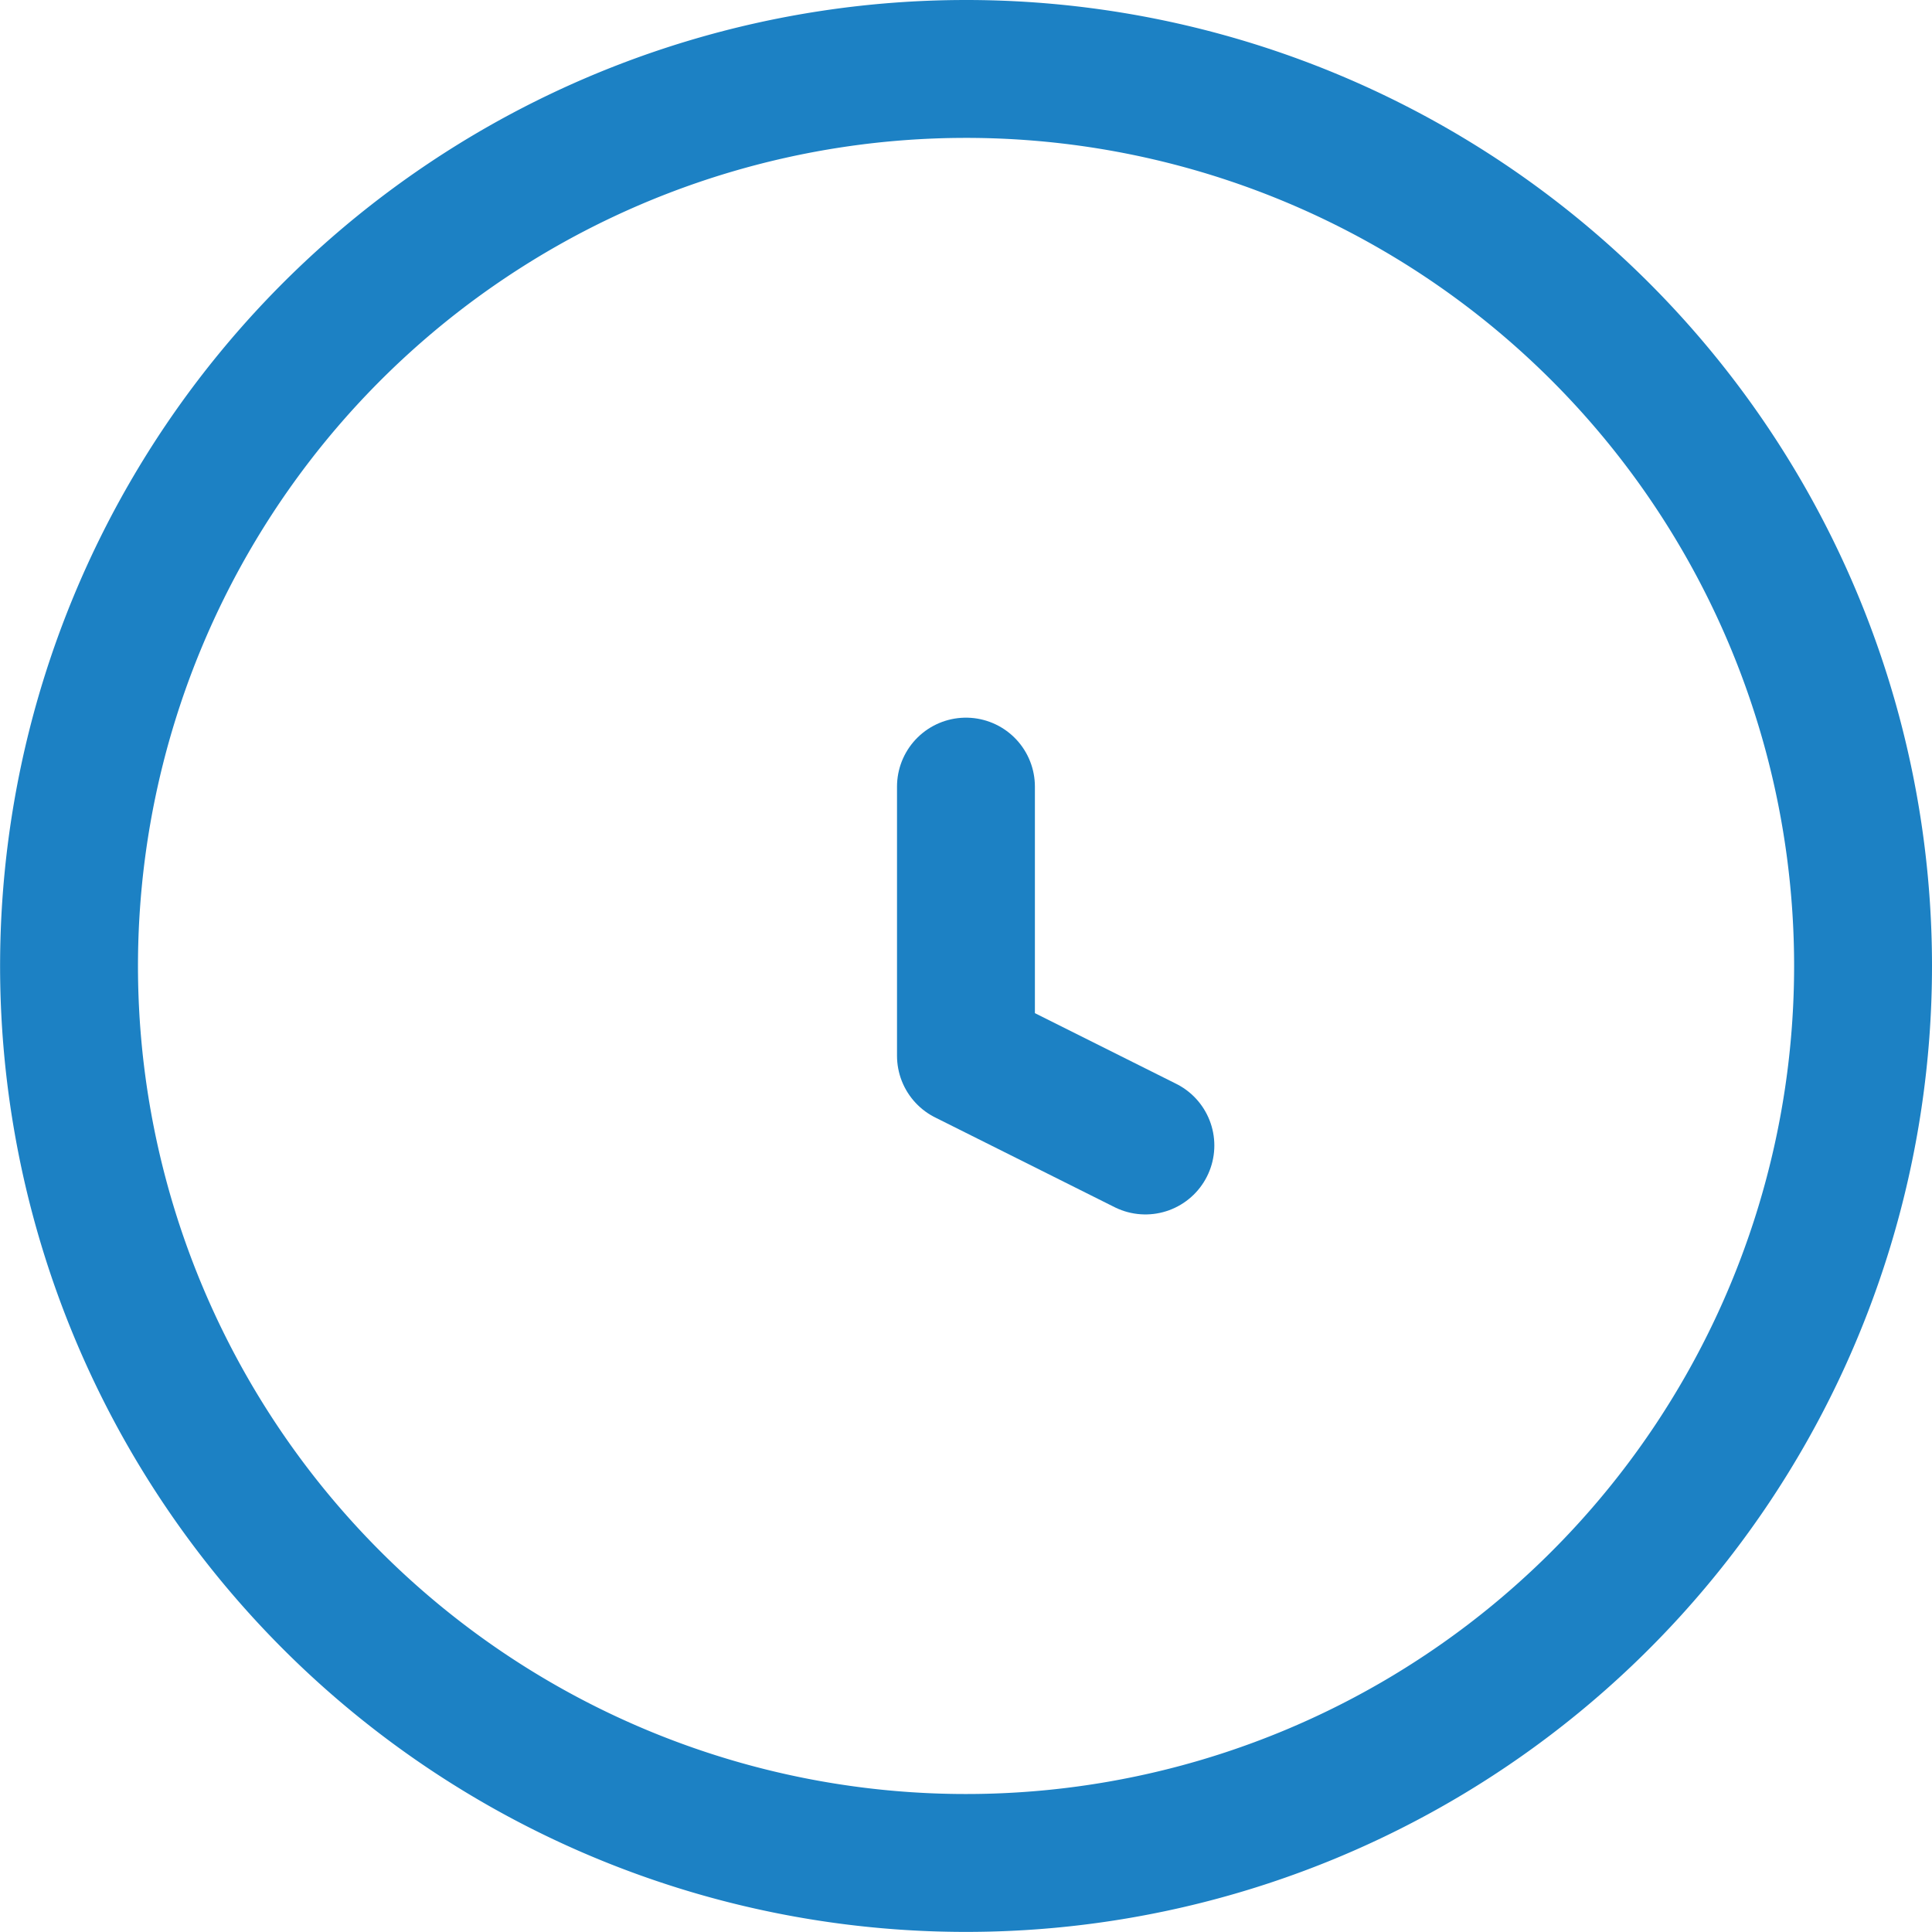 <svg xmlns="http://www.w3.org/2000/svg" width="21.017" height="21.017" viewBox="0 0 21.017 21.017">
  <g id="ico2" transform="translate(0.75 0.75)">
    <path id="Path_117" data-name="Path 117" d="M22.517,12.758A9.758,9.758,0,1,1,12.758,3,9.758,9.758,0,0,1,22.517,12.758Z" transform="translate(-3 -3)" fill="none" stroke="#1c81c4" stroke-linecap="round" stroke-linejoin="round" stroke-width="1.5"/>
    <path id="Path_118" data-name="Path 118" d="M18,9v2.928l1.952.976" transform="translate(-8.242 -1.193)" fill="none" stroke="#1c81c4" stroke-linecap="round" stroke-linejoin="round" stroke-width="1.5"/>
  </g>
</svg>
